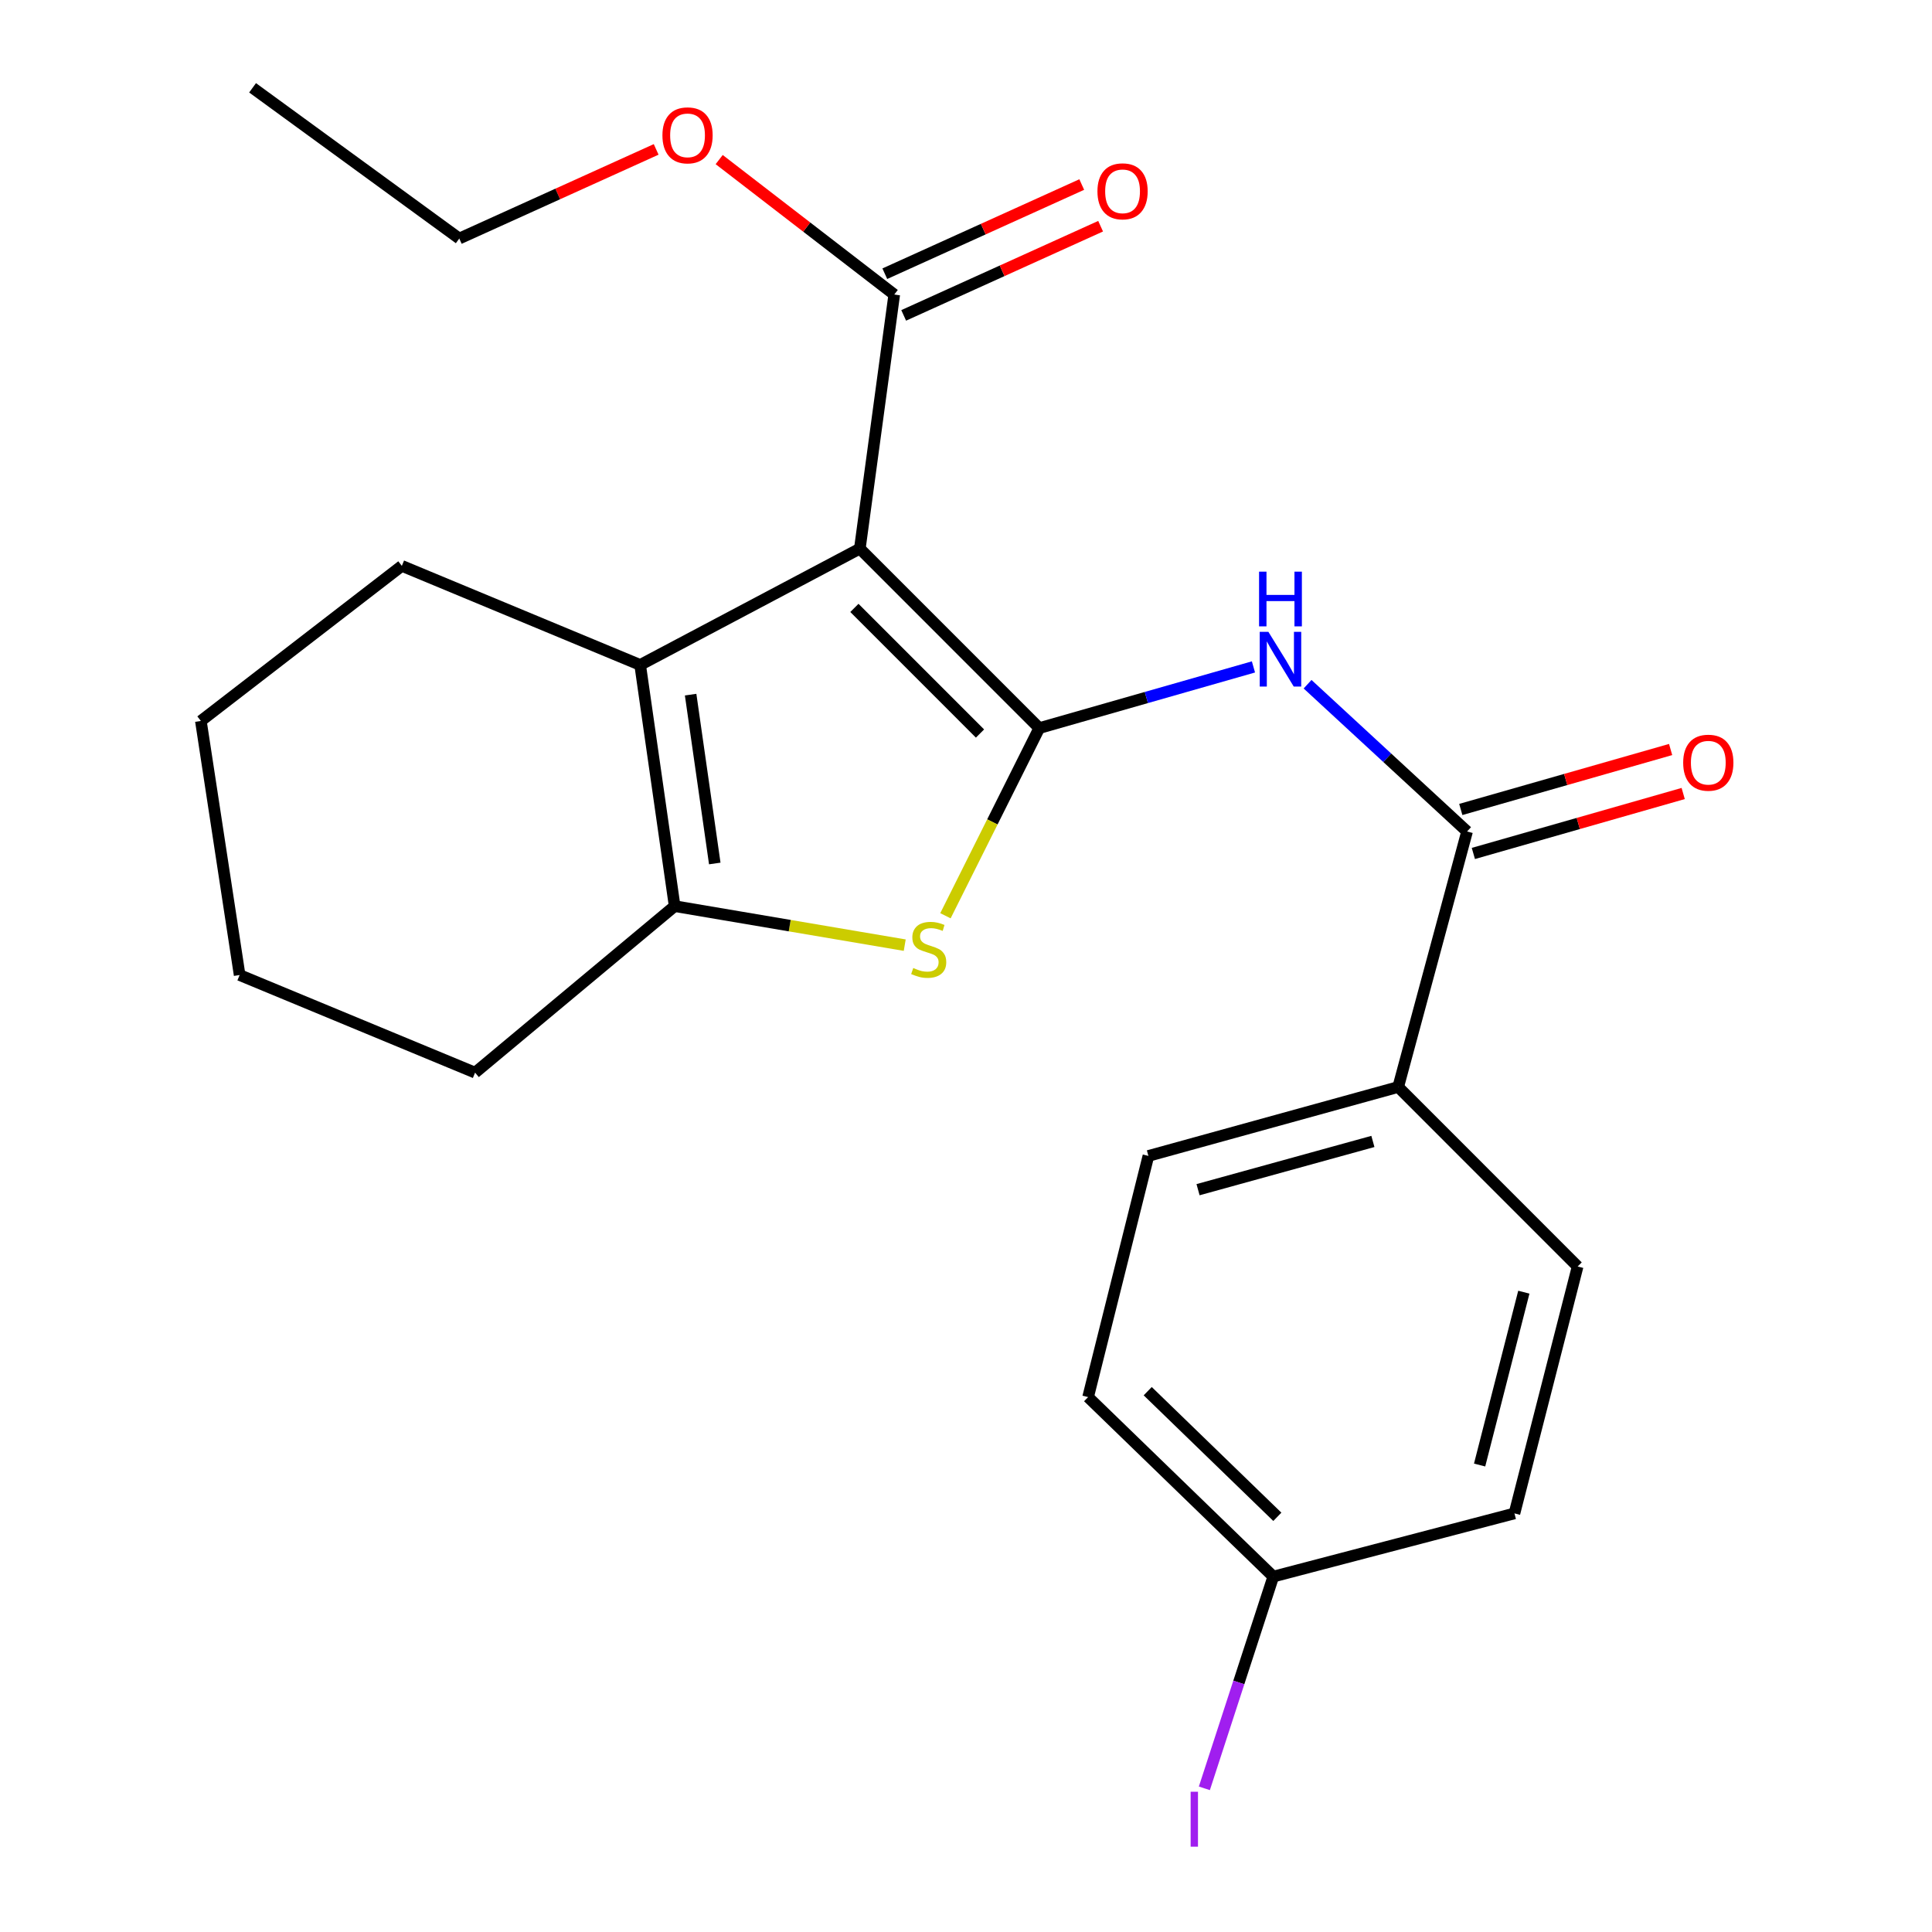 <?xml version='1.0' encoding='iso-8859-1'?>
<svg version='1.1' baseProfile='full'
              xmlns='http://www.w3.org/2000/svg'
                      xmlns:rdkit='http://www.rdkit.org/xml'
                      xmlns:xlink='http://www.w3.org/1999/xlink'
                  xml:space='preserve'
width='1000px' height='1000px' viewBox='0 0 1000 1000'>
<!-- END OF HEADER -->
<rect style='opacity:1.0;fill:#FFFFFF;stroke:none' width='1000' height='1000' x='0' y='0'> </rect>
<path class='bond-0' d='M 537.926,376.863 L 445.049,283.974' style='fill:none;fill-rule:evenodd;stroke:#000000;stroke-width:6px;stroke-linecap:butt;stroke-linejoin:miter;stroke-opacity:1' />
<path class='bond-0' d='M 507.249,379.673 L 442.235,314.65' style='fill:none;fill-rule:evenodd;stroke:#000000;stroke-width:6px;stroke-linecap:butt;stroke-linejoin:miter;stroke-opacity:1' />
<path class='bond-1' d='M 537.926,376.863 L 513.643,425.429' style='fill:none;fill-rule:evenodd;stroke:#000000;stroke-width:6px;stroke-linecap:butt;stroke-linejoin:miter;stroke-opacity:1' />
<path class='bond-1' d='M 513.643,425.429 L 489.359,473.995' style='fill:none;fill-rule:evenodd;stroke:#CCCC00;stroke-width:6px;stroke-linecap:butt;stroke-linejoin:miter;stroke-opacity:1' />
<path class='bond-3' d='M 537.926,376.863 L 593.355,361.029' style='fill:none;fill-rule:evenodd;stroke:#000000;stroke-width:6px;stroke-linecap:butt;stroke-linejoin:miter;stroke-opacity:1' />
<path class='bond-3' d='M 593.355,361.029 L 648.784,345.194' style='fill:none;fill-rule:evenodd;stroke:#0000FF;stroke-width:6px;stroke-linecap:butt;stroke-linejoin:miter;stroke-opacity:1' />
<path class='bond-2' d='M 445.049,283.974 L 331.348,344.172' style='fill:none;fill-rule:evenodd;stroke:#000000;stroke-width:6px;stroke-linecap:butt;stroke-linejoin:miter;stroke-opacity:1' />
<path class='bond-6' d='M 445.049,283.974 L 462.861,152.46' style='fill:none;fill-rule:evenodd;stroke:#000000;stroke-width:6px;stroke-linecap:butt;stroke-linejoin:miter;stroke-opacity:1' />
<path class='bond-4' d='M 468.286,489.209 L 408.743,479.113' style='fill:none;fill-rule:evenodd;stroke:#CCCC00;stroke-width:6px;stroke-linecap:butt;stroke-linejoin:miter;stroke-opacity:1' />
<path class='bond-4' d='M 408.743,479.113 L 349.199,469.016' style='fill:none;fill-rule:evenodd;stroke:#000000;stroke-width:6px;stroke-linecap:butt;stroke-linejoin:miter;stroke-opacity:1' />
<path class='bond-14' d='M 331.348,344.172 L 207.99,292.893' style='fill:none;fill-rule:evenodd;stroke:#000000;stroke-width:6px;stroke-linecap:butt;stroke-linejoin:miter;stroke-opacity:1' />
<path class='bond-23' d='M 331.348,344.172 L 349.199,469.016' style='fill:none;fill-rule:evenodd;stroke:#000000;stroke-width:6px;stroke-linecap:butt;stroke-linejoin:miter;stroke-opacity:1' />
<path class='bond-23' d='M 357.467,359.547 L 369.963,446.938' style='fill:none;fill-rule:evenodd;stroke:#000000;stroke-width:6px;stroke-linecap:butt;stroke-linejoin:miter;stroke-opacity:1' />
<path class='bond-5' d='M 676.796,354.148 L 718.076,392.257' style='fill:none;fill-rule:evenodd;stroke:#0000FF;stroke-width:6px;stroke-linecap:butt;stroke-linejoin:miter;stroke-opacity:1' />
<path class='bond-5' d='M 718.076,392.257 L 759.356,430.366' style='fill:none;fill-rule:evenodd;stroke:#000000;stroke-width:6px;stroke-linecap:butt;stroke-linejoin:miter;stroke-opacity:1' />
<path class='bond-17' d='M 349.199,469.016 L 245.904,555.197' style='fill:none;fill-rule:evenodd;stroke:#000000;stroke-width:6px;stroke-linecap:butt;stroke-linejoin:miter;stroke-opacity:1' />
<path class='bond-7' d='M 759.356,430.366 L 723.705,562.629' style='fill:none;fill-rule:evenodd;stroke:#000000;stroke-width:6px;stroke-linecap:butt;stroke-linejoin:miter;stroke-opacity:1' />
<path class='bond-8' d='M 762.609,441.75 L 816.914,426.233' style='fill:none;fill-rule:evenodd;stroke:#000000;stroke-width:6px;stroke-linecap:butt;stroke-linejoin:miter;stroke-opacity:1' />
<path class='bond-8' d='M 816.914,426.233 L 871.219,410.715' style='fill:none;fill-rule:evenodd;stroke:#FF0000;stroke-width:6px;stroke-linecap:butt;stroke-linejoin:miter;stroke-opacity:1' />
<path class='bond-8' d='M 756.103,418.982 L 810.408,403.464' style='fill:none;fill-rule:evenodd;stroke:#000000;stroke-width:6px;stroke-linecap:butt;stroke-linejoin:miter;stroke-opacity:1' />
<path class='bond-8' d='M 810.408,403.464 L 864.714,387.947' style='fill:none;fill-rule:evenodd;stroke:#FF0000;stroke-width:6px;stroke-linecap:butt;stroke-linejoin:miter;stroke-opacity:1' />
<path class='bond-9' d='M 467.746,163.245 L 518.711,140.165' style='fill:none;fill-rule:evenodd;stroke:#000000;stroke-width:6px;stroke-linecap:butt;stroke-linejoin:miter;stroke-opacity:1' />
<path class='bond-9' d='M 518.711,140.165 L 569.677,117.085' style='fill:none;fill-rule:evenodd;stroke:#FF0000;stroke-width:6px;stroke-linecap:butt;stroke-linejoin:miter;stroke-opacity:1' />
<path class='bond-9' d='M 457.977,141.674 L 508.943,118.594' style='fill:none;fill-rule:evenodd;stroke:#000000;stroke-width:6px;stroke-linecap:butt;stroke-linejoin:miter;stroke-opacity:1' />
<path class='bond-9' d='M 508.943,118.594 L 559.908,95.514' style='fill:none;fill-rule:evenodd;stroke:#FF0000;stroke-width:6px;stroke-linecap:butt;stroke-linejoin:miter;stroke-opacity:1' />
<path class='bond-12' d='M 462.861,152.46 L 417.554,117.531' style='fill:none;fill-rule:evenodd;stroke:#000000;stroke-width:6px;stroke-linecap:butt;stroke-linejoin:miter;stroke-opacity:1' />
<path class='bond-12' d='M 417.554,117.531 L 372.247,82.602' style='fill:none;fill-rule:evenodd;stroke:#FF0000;stroke-width:6px;stroke-linecap:butt;stroke-linejoin:miter;stroke-opacity:1' />
<path class='bond-10' d='M 723.705,562.629 L 594.415,598.307' style='fill:none;fill-rule:evenodd;stroke:#000000;stroke-width:6px;stroke-linecap:butt;stroke-linejoin:miter;stroke-opacity:1' />
<path class='bond-10' d='M 710.61,590.807 L 620.107,615.781' style='fill:none;fill-rule:evenodd;stroke:#000000;stroke-width:6px;stroke-linecap:butt;stroke-linejoin:miter;stroke-opacity:1' />
<path class='bond-11' d='M 723.705,562.629 L 816.581,655.532' style='fill:none;fill-rule:evenodd;stroke:#000000;stroke-width:6px;stroke-linecap:butt;stroke-linejoin:miter;stroke-opacity:1' />
<path class='bond-16' d='M 594.415,598.307 L 563.197,723.137' style='fill:none;fill-rule:evenodd;stroke:#000000;stroke-width:6px;stroke-linecap:butt;stroke-linejoin:miter;stroke-opacity:1' />
<path class='bond-15' d='M 816.581,655.532 L 783.877,783.336' style='fill:none;fill-rule:evenodd;stroke:#000000;stroke-width:6px;stroke-linecap:butt;stroke-linejoin:miter;stroke-opacity:1' />
<path class='bond-15' d='M 788.735,668.832 L 765.843,758.295' style='fill:none;fill-rule:evenodd;stroke:#000000;stroke-width:6px;stroke-linecap:butt;stroke-linejoin:miter;stroke-opacity:1' />
<path class='bond-19' d='M 339.627,77.329 L 288.674,100.398' style='fill:none;fill-rule:evenodd;stroke:#FF0000;stroke-width:6px;stroke-linecap:butt;stroke-linejoin:miter;stroke-opacity:1' />
<path class='bond-19' d='M 288.674,100.398 L 237.721,123.466' style='fill:none;fill-rule:evenodd;stroke:#000000;stroke-width:6px;stroke-linecap:butt;stroke-linejoin:miter;stroke-opacity:1' />
<path class='bond-13' d='M 659.047,816.04 L 783.877,783.336' style='fill:none;fill-rule:evenodd;stroke:#000000;stroke-width:6px;stroke-linecap:butt;stroke-linejoin:miter;stroke-opacity:1' />
<path class='bond-18' d='M 659.047,816.04 L 641.211,870.84' style='fill:none;fill-rule:evenodd;stroke:#000000;stroke-width:6px;stroke-linecap:butt;stroke-linejoin:miter;stroke-opacity:1' />
<path class='bond-18' d='M 641.211,870.84 L 623.375,925.639' style='fill:none;fill-rule:evenodd;stroke:#A01EEF;stroke-width:6px;stroke-linecap:butt;stroke-linejoin:miter;stroke-opacity:1' />
<path class='bond-25' d='M 659.047,816.04 L 563.197,723.137' style='fill:none;fill-rule:evenodd;stroke:#000000;stroke-width:6px;stroke-linecap:butt;stroke-linejoin:miter;stroke-opacity:1' />
<path class='bond-25' d='M 661.15,785.101 L 594.055,720.069' style='fill:none;fill-rule:evenodd;stroke:#000000;stroke-width:6px;stroke-linecap:butt;stroke-linejoin:miter;stroke-opacity:1' />
<path class='bond-20' d='M 207.99,292.893 L 103.971,373.167' style='fill:none;fill-rule:evenodd;stroke:#000000;stroke-width:6px;stroke-linecap:butt;stroke-linejoin:miter;stroke-opacity:1' />
<path class='bond-21' d='M 245.904,555.197 L 124.033,504.68' style='fill:none;fill-rule:evenodd;stroke:#000000;stroke-width:6px;stroke-linecap:butt;stroke-linejoin:miter;stroke-opacity:1' />
<path class='bond-22' d='M 237.721,123.466 L 130.729,45.455' style='fill:none;fill-rule:evenodd;stroke:#000000;stroke-width:6px;stroke-linecap:butt;stroke-linejoin:miter;stroke-opacity:1' />
<path class='bond-24' d='M 103.971,373.167 L 124.033,504.68' style='fill:none;fill-rule:evenodd;stroke:#000000;stroke-width:6px;stroke-linecap:butt;stroke-linejoin:miter;stroke-opacity:1' />
<path  class='atom-2' d='M 472.7 501.034
Q 473.02 501.154, 474.34 501.714
Q 475.66 502.274, 477.1 502.634
Q 478.58 502.954, 480.02 502.954
Q 482.7 502.954, 484.26 501.674
Q 485.82 500.354, 485.82 498.074
Q 485.82 496.514, 485.02 495.554
Q 484.26 494.594, 483.06 494.074
Q 481.86 493.554, 479.86 492.954
Q 477.34 492.194, 475.82 491.474
Q 474.34 490.754, 473.26 489.234
Q 472.22 487.714, 472.22 485.154
Q 472.22 481.594, 474.62 479.394
Q 477.06 477.194, 481.86 477.194
Q 485.14 477.194, 488.86 478.754
L 487.94 481.834
Q 484.54 480.434, 481.98 480.434
Q 479.22 480.434, 477.7 481.594
Q 476.18 482.714, 476.22 484.674
Q 476.22 486.194, 476.98 487.114
Q 477.78 488.034, 478.9 488.554
Q 480.06 489.074, 481.98 489.674
Q 484.54 490.474, 486.06 491.274
Q 487.58 492.074, 488.66 493.714
Q 489.78 495.314, 489.78 498.074
Q 489.78 501.994, 487.14 504.114
Q 484.54 506.194, 480.18 506.194
Q 477.66 506.194, 475.74 505.634
Q 473.86 505.114, 471.62 504.194
L 472.7 501.034
' fill='#CCCC00'/>
<path  class='atom-4' d='M 656.51 327.039
L 665.79 342.039
Q 666.71 343.519, 668.19 346.199
Q 669.67 348.879, 669.75 349.039
L 669.75 327.039
L 673.51 327.039
L 673.51 355.359
L 669.63 355.359
L 659.67 338.959
Q 658.51 337.039, 657.27 334.839
Q 656.07 332.639, 655.71 331.959
L 655.71 355.359
L 652.03 355.359
L 652.03 327.039
L 656.51 327.039
' fill='#0000FF'/>
<path  class='atom-4' d='M 651.69 295.887
L 655.53 295.887
L 655.53 307.927
L 670.01 307.927
L 670.01 295.887
L 673.85 295.887
L 673.85 324.207
L 670.01 324.207
L 670.01 311.127
L 655.53 311.127
L 655.53 324.207
L 651.69 324.207
L 651.69 295.887
' fill='#0000FF'/>
<path  class='atom-9' d='M 871.213 394.769
Q 871.213 387.969, 874.573 384.169
Q 877.933 380.369, 884.213 380.369
Q 890.493 380.369, 893.853 384.169
Q 897.213 387.969, 897.213 394.769
Q 897.213 401.649, 893.813 405.569
Q 890.413 409.449, 884.213 409.449
Q 877.973 409.449, 874.573 405.569
Q 871.213 401.689, 871.213 394.769
M 884.213 406.249
Q 888.533 406.249, 890.853 403.369
Q 893.213 400.449, 893.213 394.769
Q 893.213 389.209, 890.853 386.409
Q 888.533 383.569, 884.213 383.569
Q 879.893 383.569, 877.533 386.369
Q 875.213 389.169, 875.213 394.769
Q 875.213 400.489, 877.533 403.369
Q 879.893 406.249, 884.213 406.249
' fill='#FF0000'/>
<path  class='atom-10' d='M 568.036 99.024
Q 568.036 92.224, 571.396 88.424
Q 574.756 84.624, 581.036 84.624
Q 587.316 84.624, 590.676 88.424
Q 594.036 92.224, 594.036 99.024
Q 594.036 105.904, 590.636 109.824
Q 587.236 113.704, 581.036 113.704
Q 574.796 113.704, 571.396 109.824
Q 568.036 105.944, 568.036 99.024
M 581.036 110.504
Q 585.356 110.504, 587.676 107.624
Q 590.036 104.704, 590.036 99.024
Q 590.036 93.464, 587.676 90.664
Q 585.356 87.824, 581.036 87.824
Q 576.716 87.824, 574.356 90.624
Q 572.036 93.424, 572.036 99.024
Q 572.036 104.744, 574.356 107.624
Q 576.716 110.504, 581.036 110.504
' fill='#FF0000'/>
<path  class='atom-13' d='M 342.869 70.056
Q 342.869 63.256, 346.229 59.456
Q 349.589 55.656, 355.869 55.656
Q 362.149 55.656, 365.509 59.456
Q 368.869 63.256, 368.869 70.056
Q 368.869 76.936, 365.469 80.856
Q 362.069 84.736, 355.869 84.736
Q 349.629 84.736, 346.229 80.856
Q 342.869 76.976, 342.869 70.056
M 355.869 81.536
Q 360.189 81.536, 362.509 78.656
Q 364.869 75.736, 364.869 70.056
Q 364.869 64.496, 362.509 61.696
Q 360.189 58.856, 355.869 58.856
Q 351.549 58.856, 349.189 61.656
Q 346.869 64.456, 346.869 70.056
Q 346.869 75.776, 349.189 78.656
Q 351.549 81.536, 355.869 81.536
' fill='#FF0000'/>
<path  class='atom-19' d='M 616.273 927.401
L 620.073 927.401
L 620.073 955.841
L 616.273 955.841
L 616.273 927.401
' fill='#A01EEF'/>
</svg>
